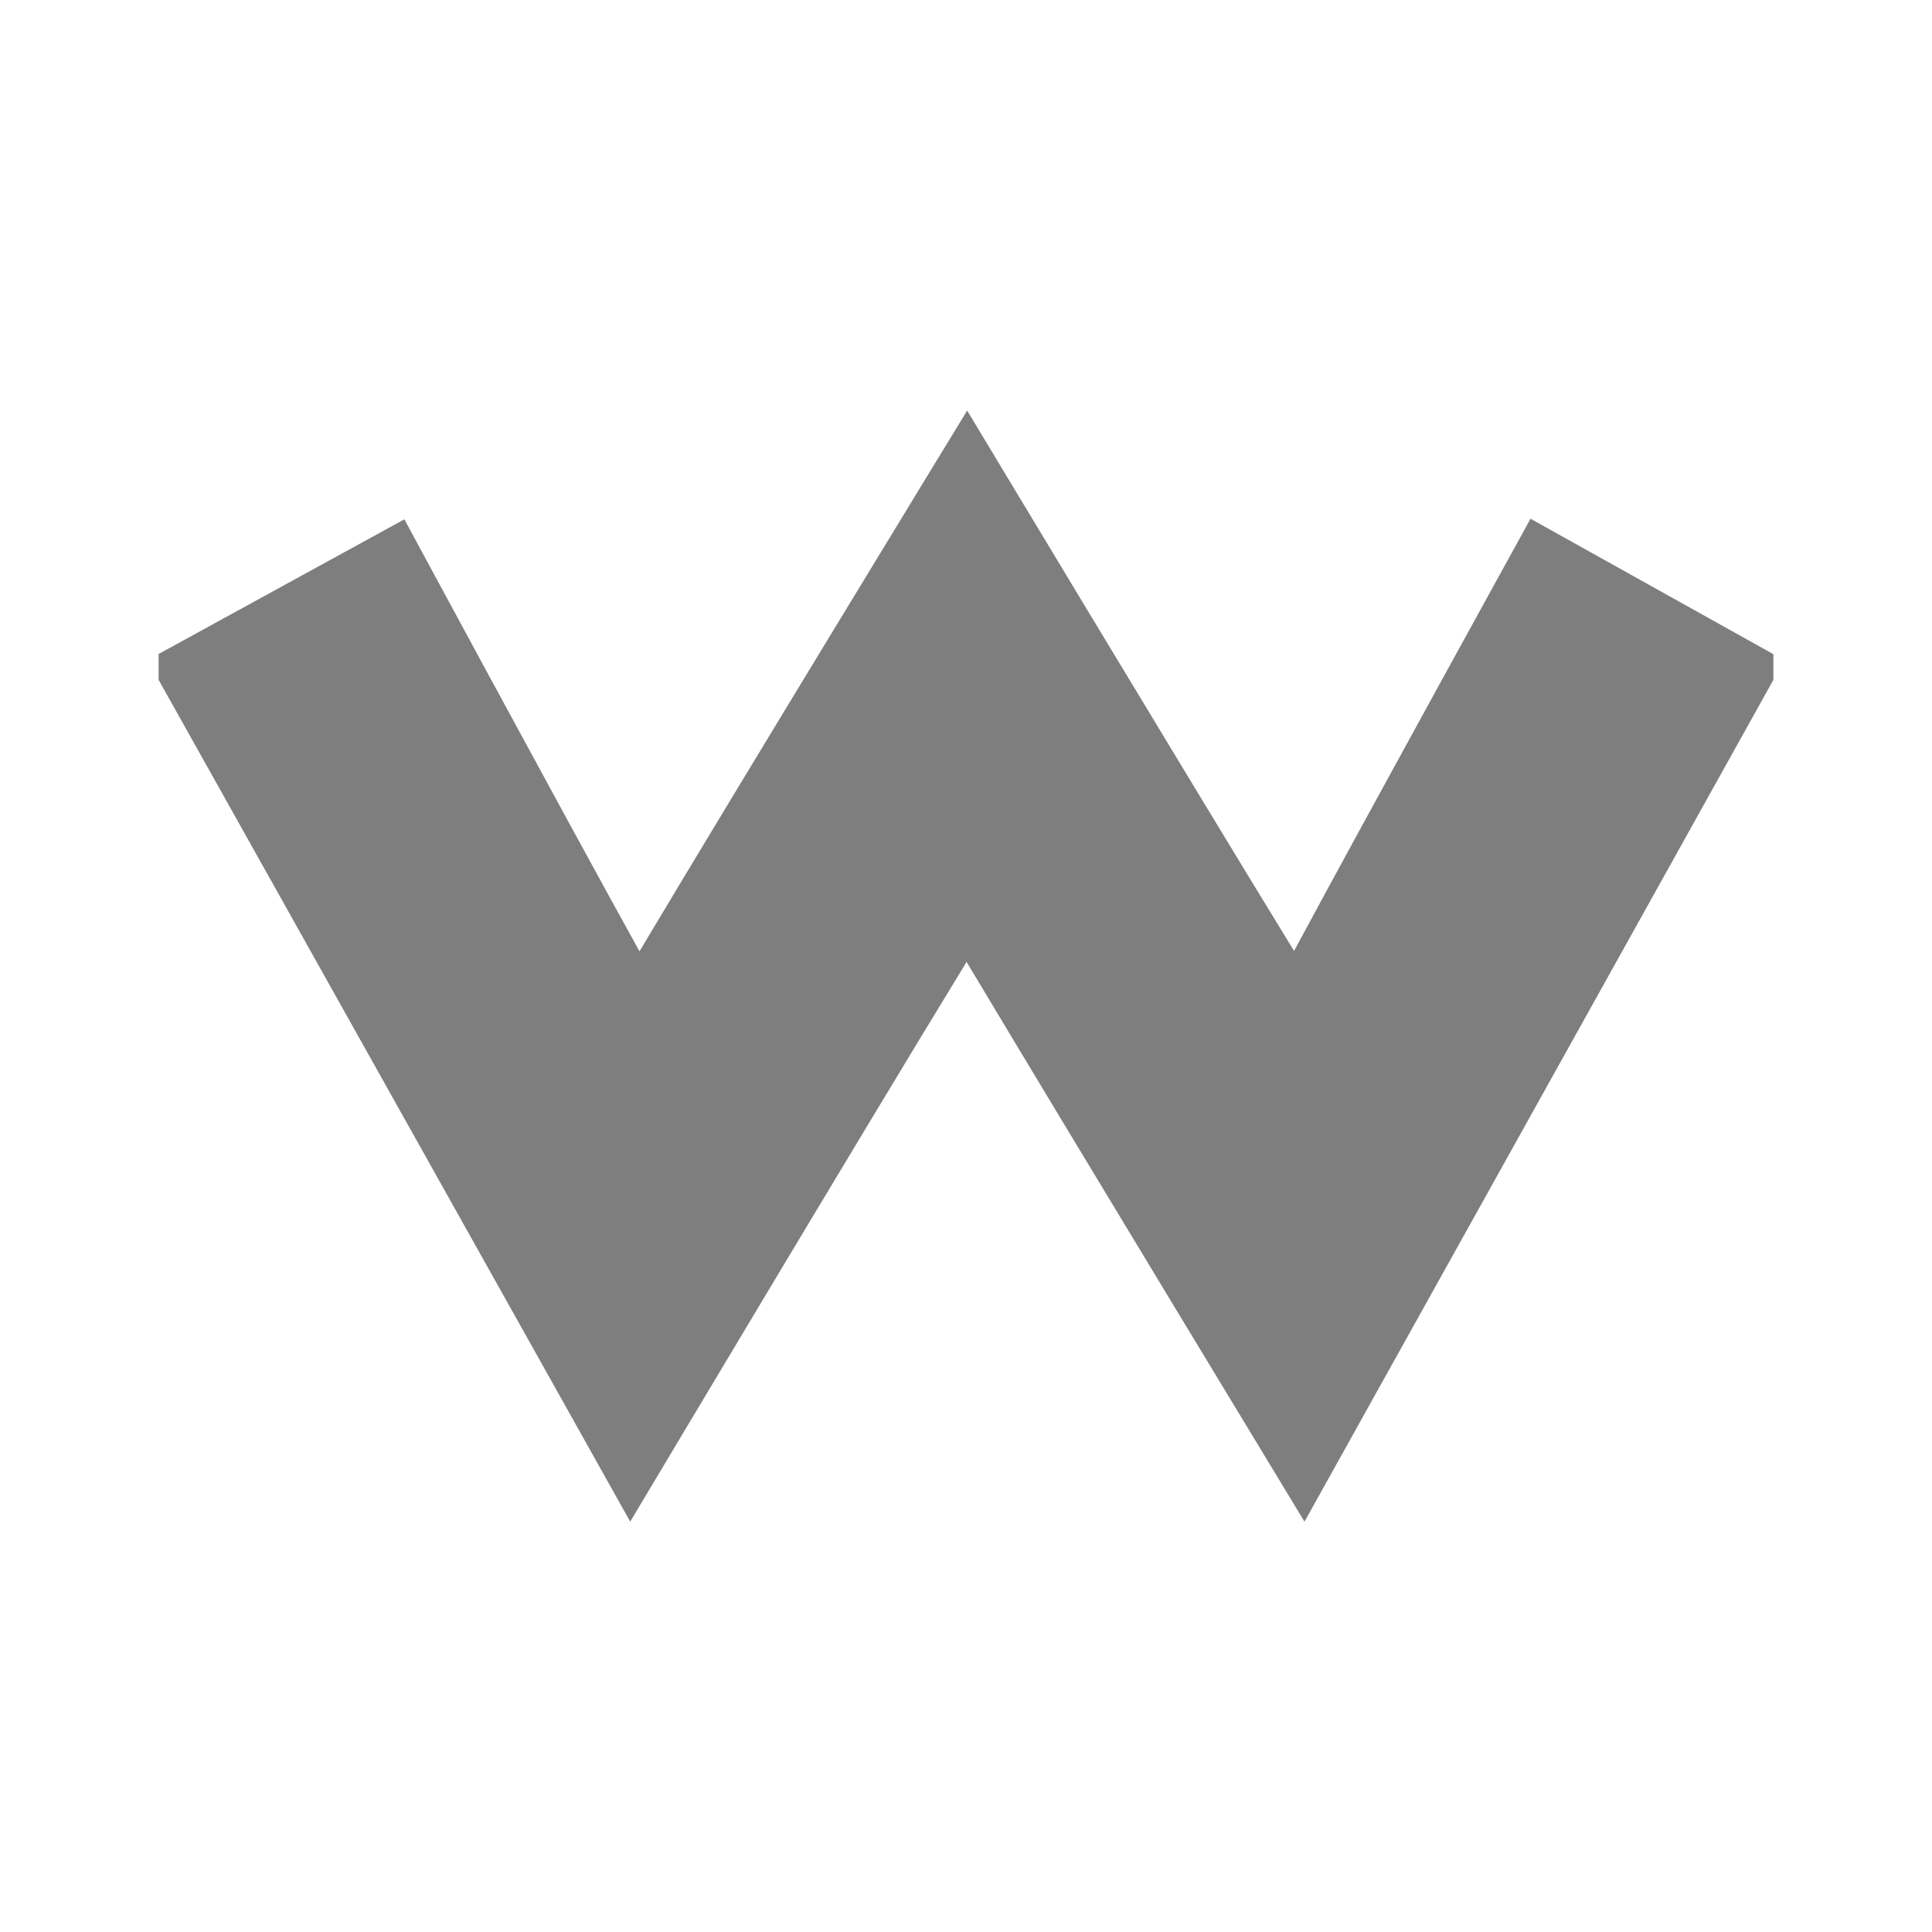 <?xml version="1.0" encoding="utf-8"?>
<!-- Generator: Adobe Illustrator 22.1.0, SVG Export Plug-In . SVG Version: 6.00 Build 0)  -->
<svg version="1.1" id="m_wario" xmlns="http://www.w3.org/2000/svg" xmlns:xlink="http://www.w3.org/1999/xlink" x="0px" y="0px"
	 viewBox="0 0 1000 1000" enable-background="new 0 0 1000 1000" xml:space="preserve">
<path fill="#7E7E7E" d="M792.2,268.5c0,0-84.4,153-122.4,223.7C617,406.1,500.6,212.5,500.6,212.5S382.9,405.3,331,492.4
	c-38.7-69.8-121.7-223.6-121.7-223.6L82.1,338.5v13.4l244.1,435.7c0,0,119.7-200.8,174.1-289.7c53.7,89.8,174.9,289.7,174.9,289.7
	l242.7-435.7v-13.3L792.2,268.5z"/>
</svg>
